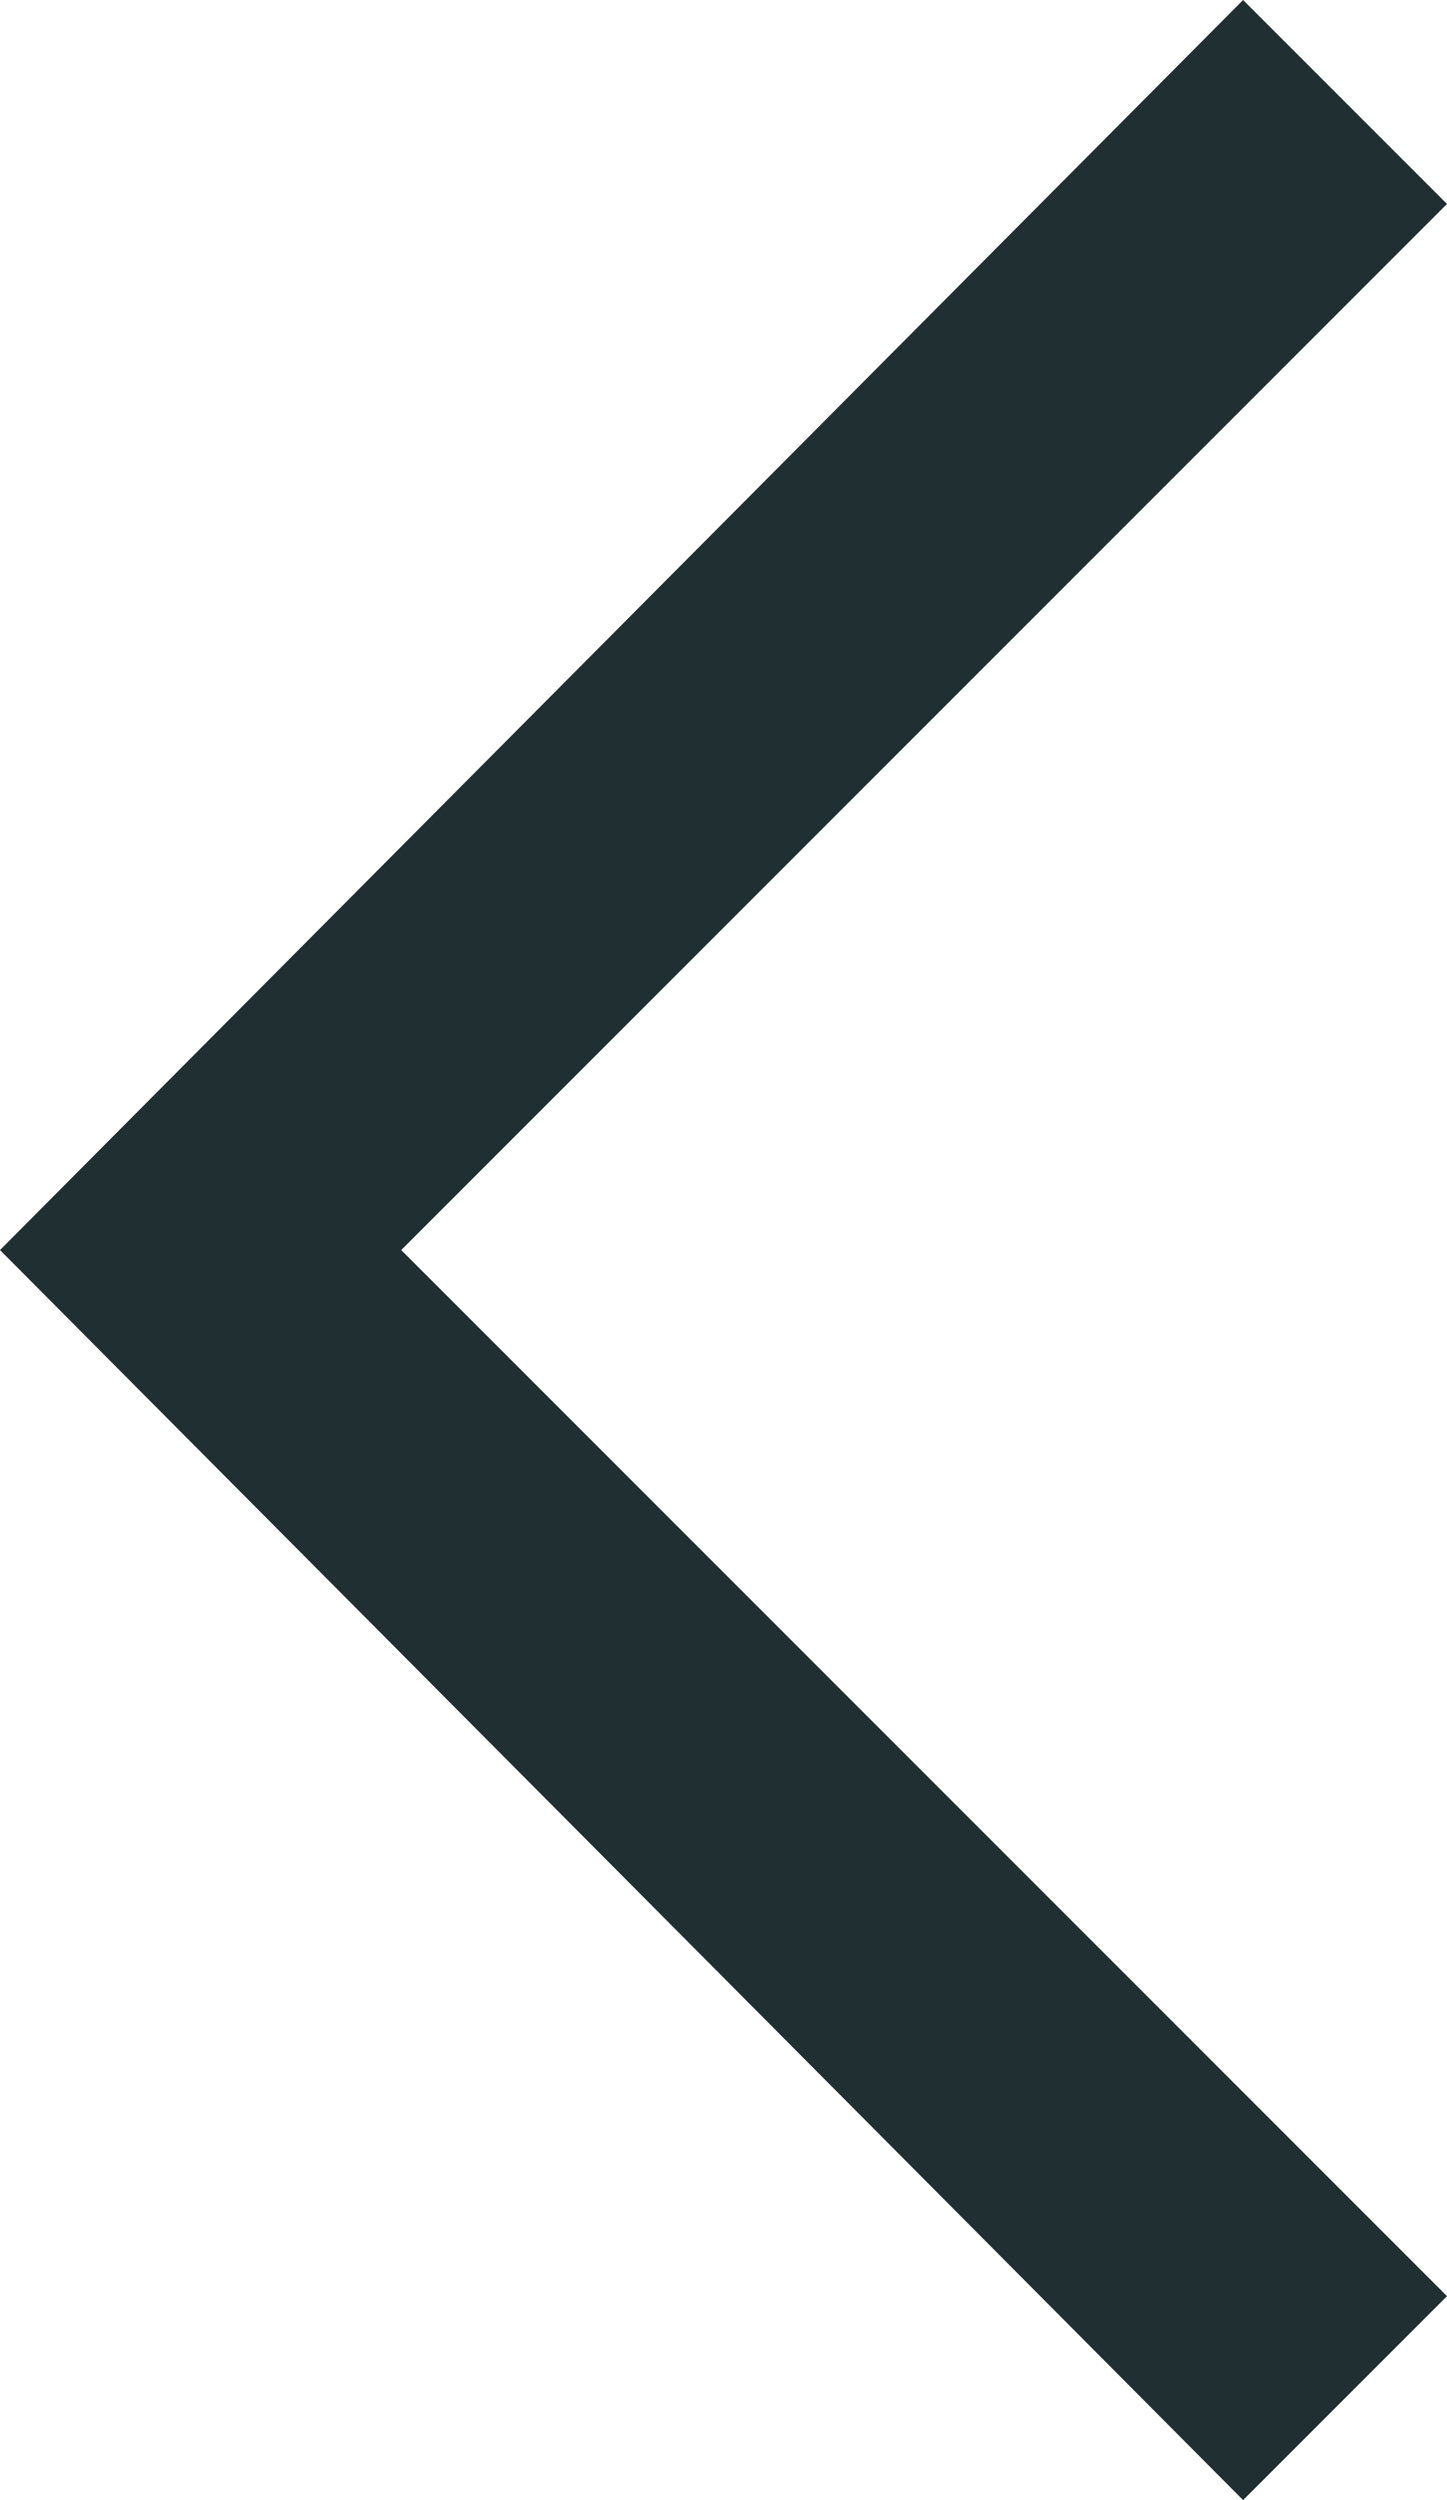 <?xml version="1.0" encoding="UTF-8"?> <svg xmlns="http://www.w3.org/2000/svg" width="22" height="38" viewBox="0 0 22 38" fill="none"> <path d="M18.9 0L22 3.1L6.1 19L22 34.9L18.9 38L0 19L18.9 0Z" fill="#202F32"></path> </svg> 